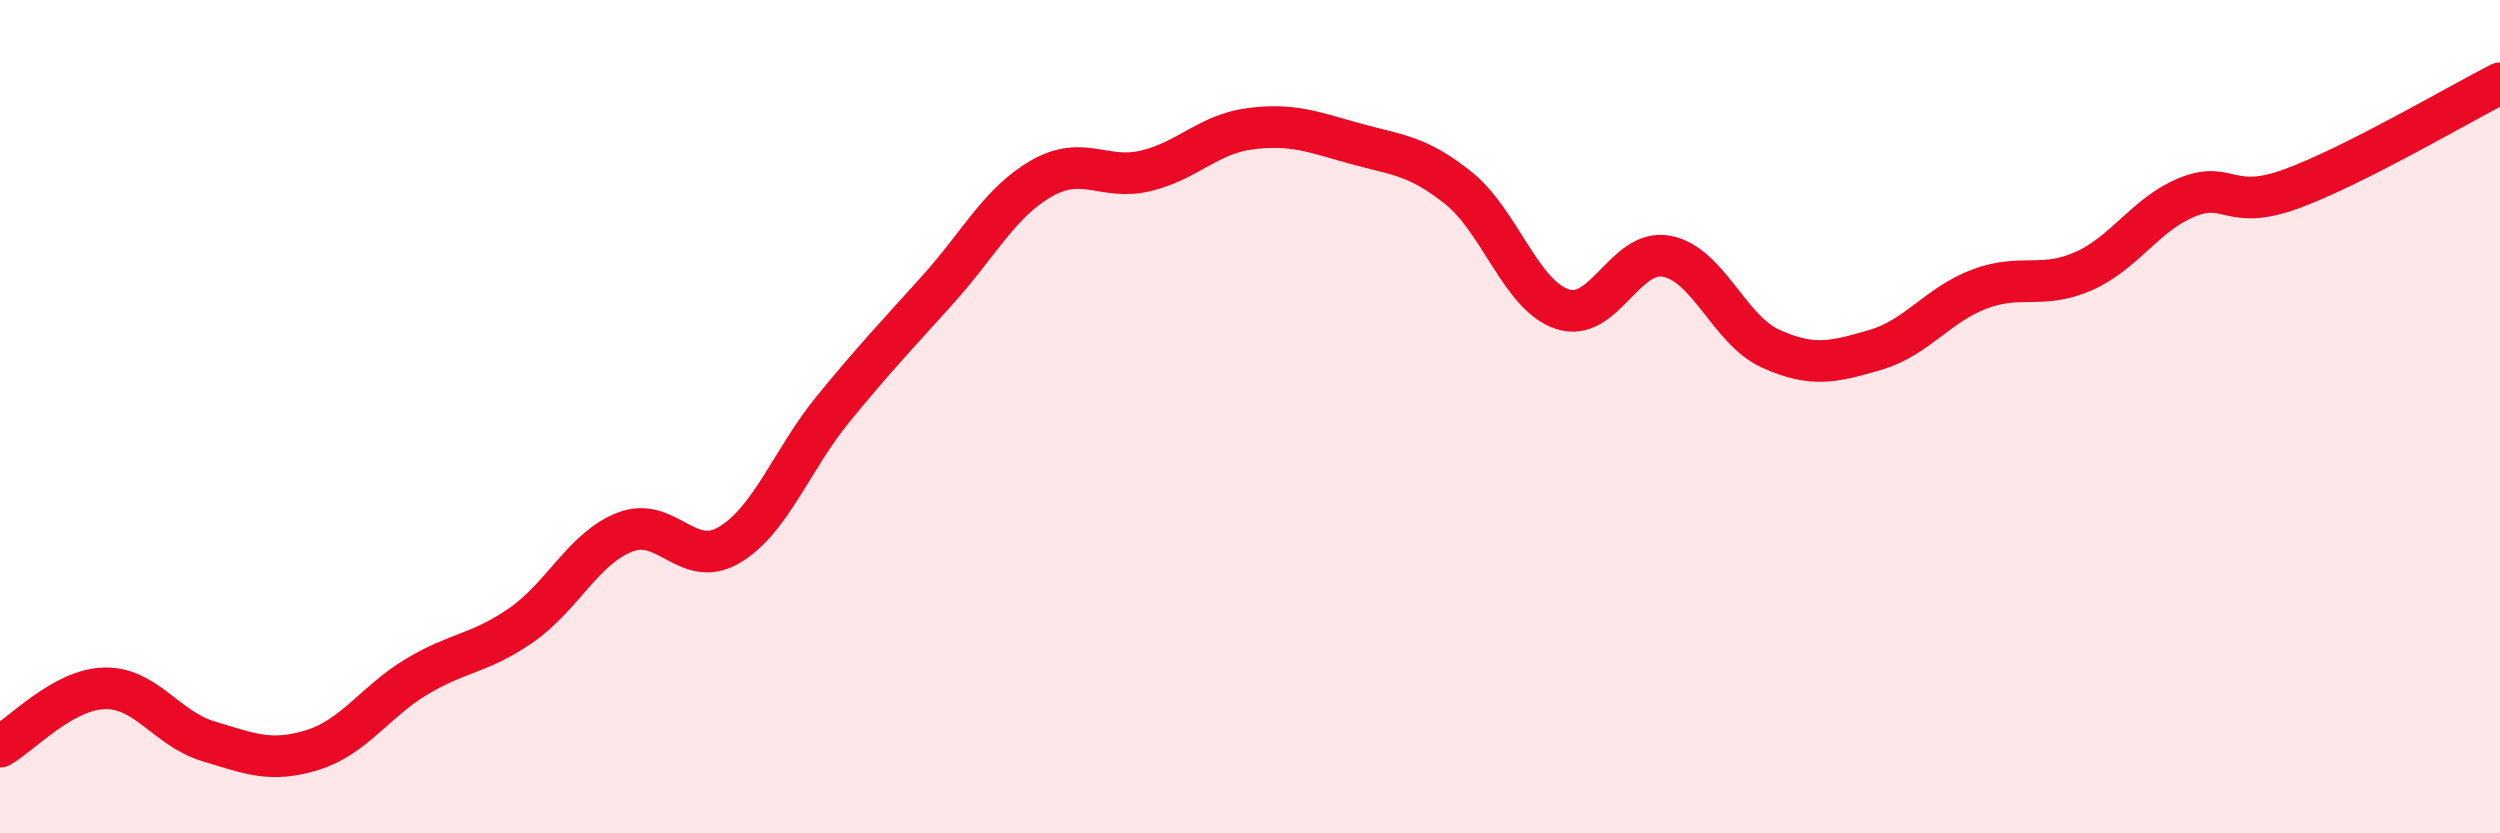 
    <svg width="60" height="20" viewBox="0 0 60 20" xmlns="http://www.w3.org/2000/svg">
      <path
        d="M 0,17.92 C 0.5,17.64 1.5,16.55 2.5,16.52 C 3.5,16.49 4,17.49 5,17.79 C 6,18.09 6.5,18.31 7.5,18 C 8.5,17.69 9,16.84 10,16.24 C 11,15.64 11.5,15.7 12.5,15.01 C 13.5,14.32 14,13.16 15,12.77 C 16,12.38 16.5,13.67 17.5,13.08 C 18.5,12.49 19,11.03 20,9.81 C 21,8.59 21.5,8.07 22.5,6.96 C 23.5,5.85 24,4.85 25,4.28 C 26,3.71 26.5,4.34 27.5,4.1 C 28.5,3.86 29,3.22 30,3.09 C 31,2.96 31.5,3.16 32.5,3.44 C 33.5,3.72 34,3.71 35,4.51 C 36,5.31 36.5,7.09 37.5,7.42 C 38.5,7.75 39,5.96 40,6.15 C 41,6.34 41.5,7.92 42.5,8.37 C 43.5,8.82 44,8.69 45,8.4 C 46,8.11 46.5,7.32 47.5,6.94 C 48.5,6.56 49,6.95 50,6.51 C 51,6.07 51.5,5.13 52.5,4.73 C 53.5,4.33 53.5,5.08 55,4.53 C 56.5,3.98 59,2.51 60,2L60 20L0 20Z"
        fill="#EB0A25"
        opacity="0.1"
        stroke-linecap="round"
        stroke-linejoin="round"
      />
      <path
        d="M 0,17.92 C 0.5,17.64 1.5,16.55 2.5,16.52 C 3.5,16.49 4,17.49 5,17.79 C 6,18.09 6.5,18.31 7.5,18 C 8.5,17.69 9,16.84 10,16.24 C 11,15.64 11.5,15.7 12.5,15.01 C 13.5,14.32 14,13.16 15,12.77 C 16,12.38 16.5,13.67 17.5,13.08 C 18.5,12.49 19,11.03 20,9.81 C 21,8.59 21.5,8.07 22.5,6.96 C 23.5,5.85 24,4.85 25,4.28 C 26,3.71 26.5,4.34 27.5,4.1 C 28.5,3.86 29,3.22 30,3.09 C 31,2.96 31.5,3.16 32.5,3.44 C 33.5,3.72 34,3.71 35,4.51 C 36,5.31 36.5,7.09 37.5,7.42 C 38.5,7.75 39,5.96 40,6.15 C 41,6.34 41.5,7.92 42.5,8.37 C 43.5,8.82 44,8.69 45,8.4 C 46,8.11 46.5,7.32 47.5,6.94 C 48.5,6.56 49,6.95 50,6.51 C 51,6.07 51.5,5.13 52.5,4.73 C 53.5,4.33 53.5,5.08 55,4.53 C 56.5,3.98 59,2.51 60,2"
        stroke="#EB0A25"
        stroke-width="1"
        fill="none"
        stroke-linecap="round"
        stroke-linejoin="round"
      />
    </svg>
  